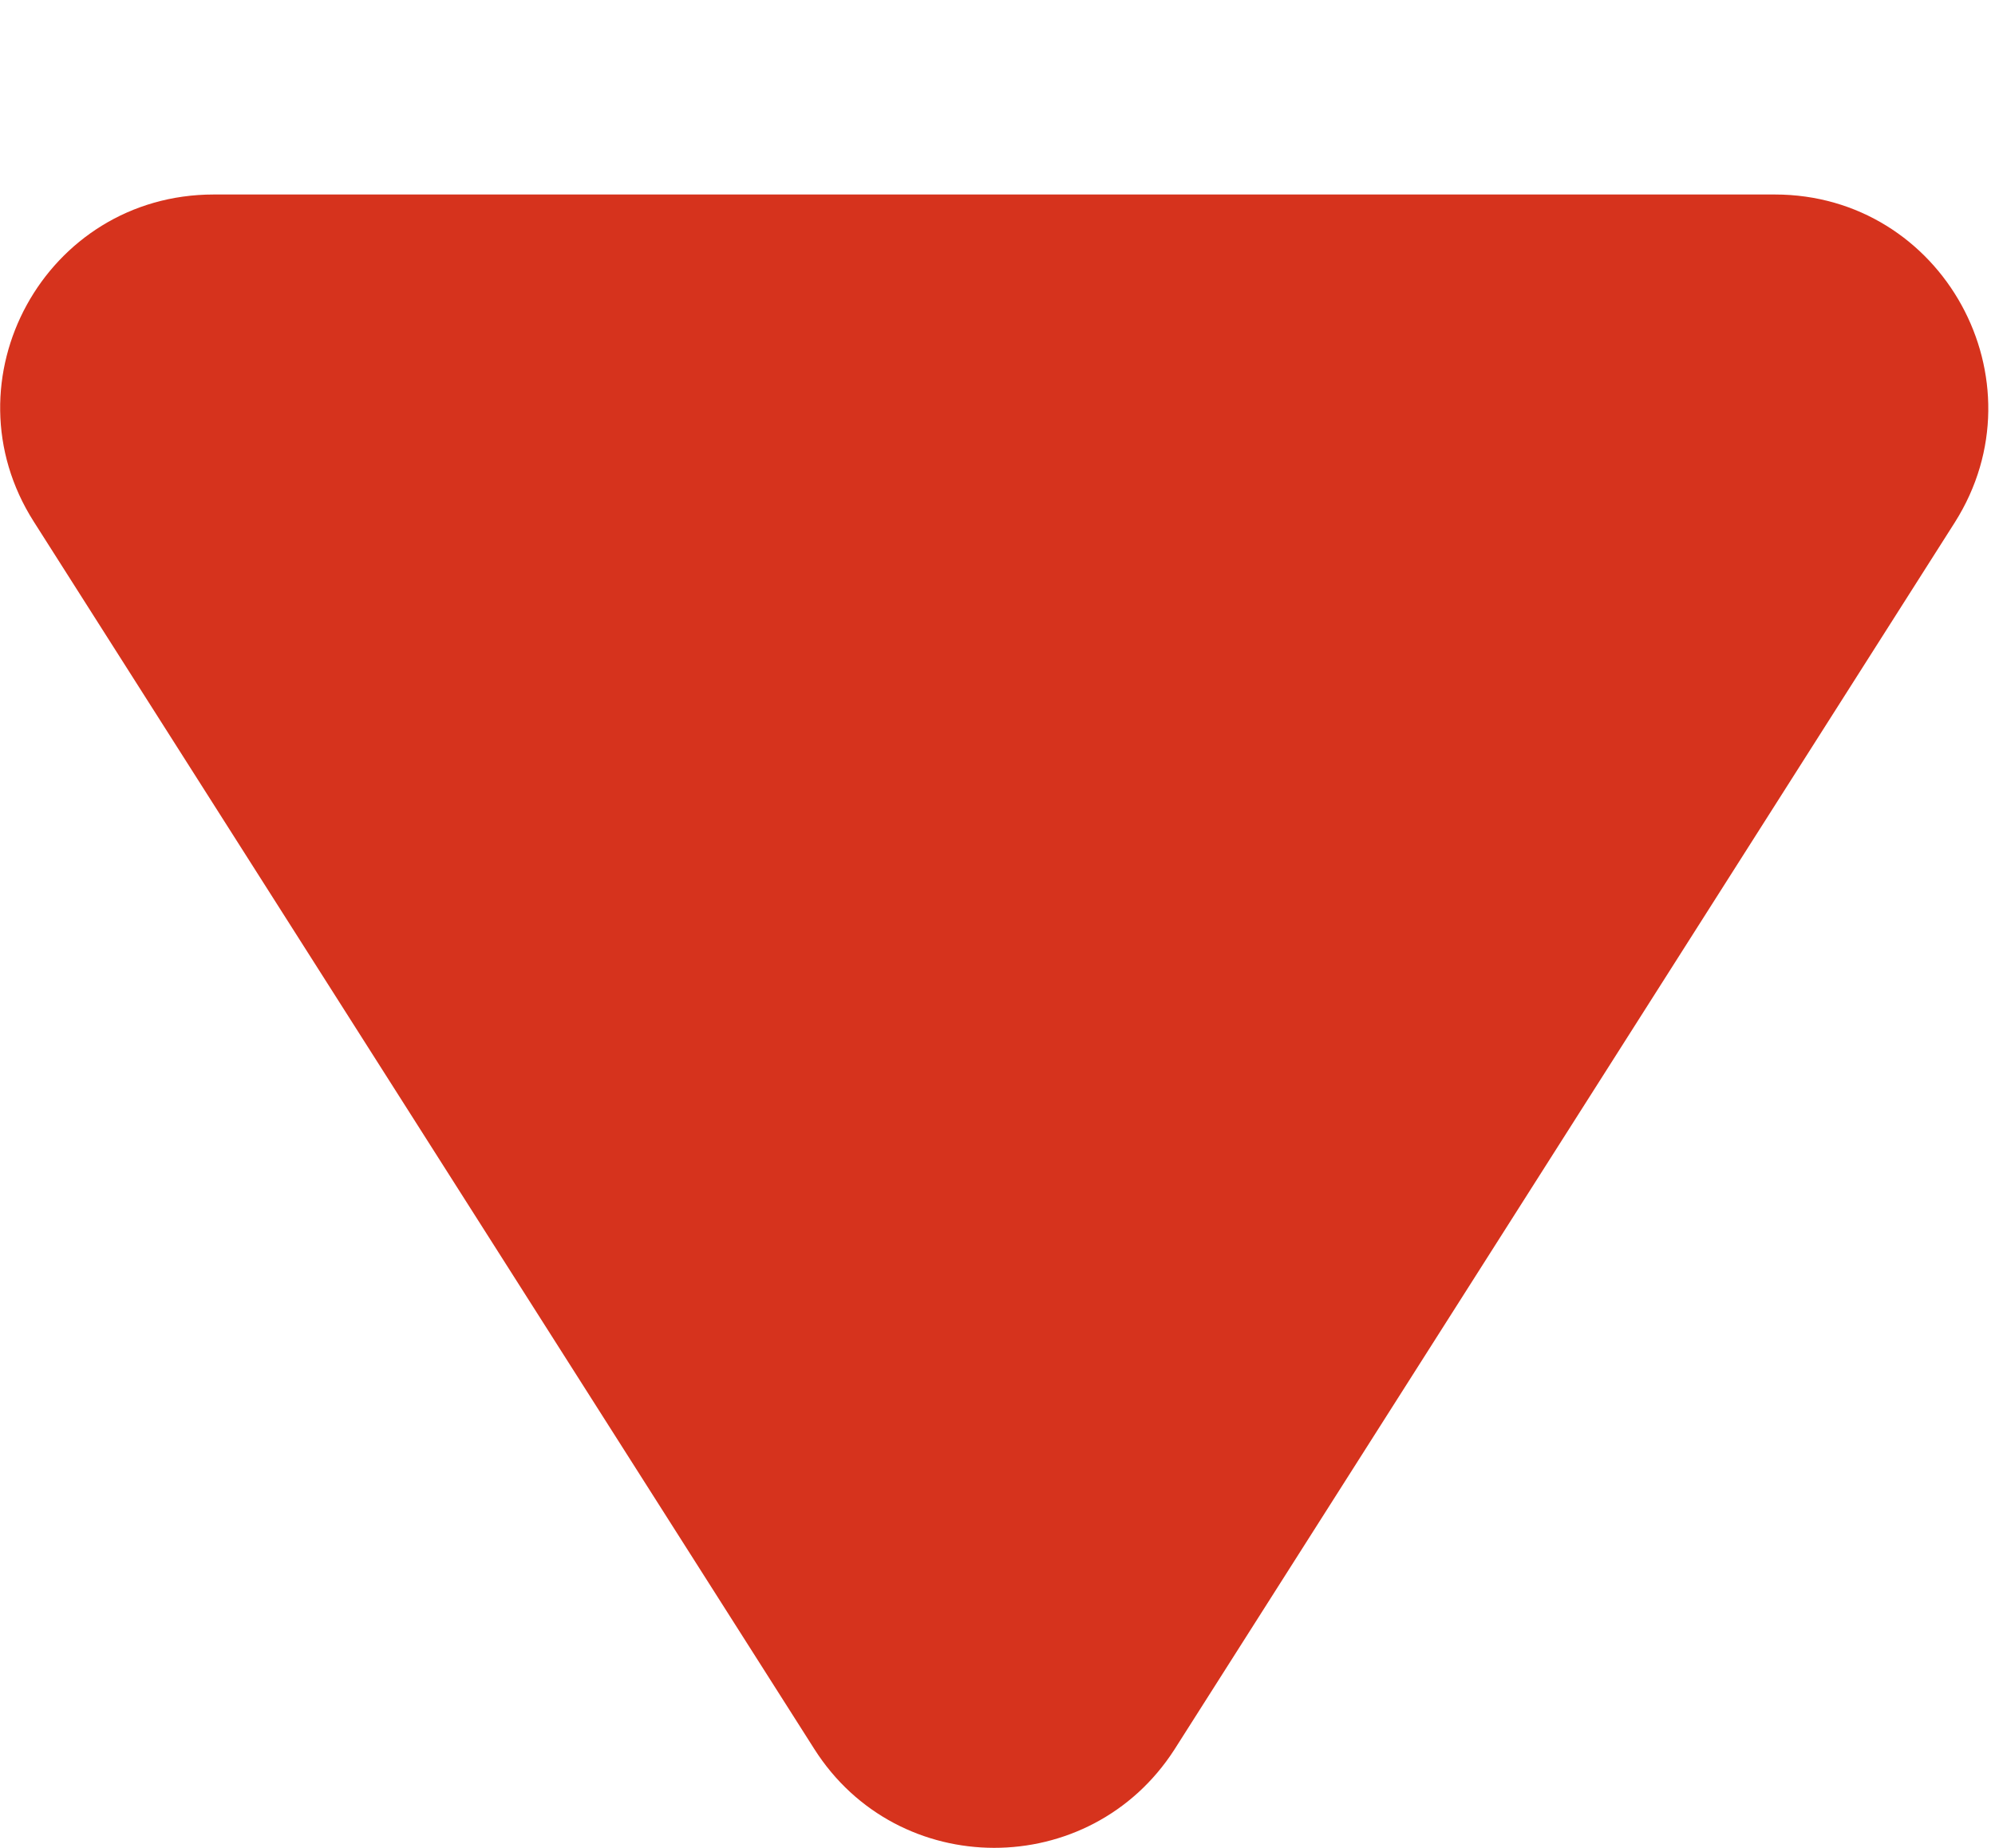 <?xml version="1.0" encoding="utf-8"?>
<!-- Generator: Adobe Illustrator 28.0.0, SVG Export Plug-In . SVG Version: 6.00 Build 0)  -->
<svg version="1.1" id="Calque_1" xmlns="http://www.w3.org/2000/svg" xmlns:xlink="http://www.w3.org/1999/xlink" x="0px" y="0px"
	 viewBox="0 0 24.82 22.99" style="enable-background:new 0 0 24.82 22.99;" xml:space="preserve">
<style type="text/css">
	.st0{fill:#D6331D;}
</style>
<path class="st0" d="M10.13,21.76L0.42,6.49C-0.7,4.73,0.56,2.42,2.66,2.42h19.42c2.09,0,3.36,2.31,2.24,4.08l-9.71,15.27
	C13.56,23.4,11.17,23.4,10.13,21.76z"/>
</svg>
